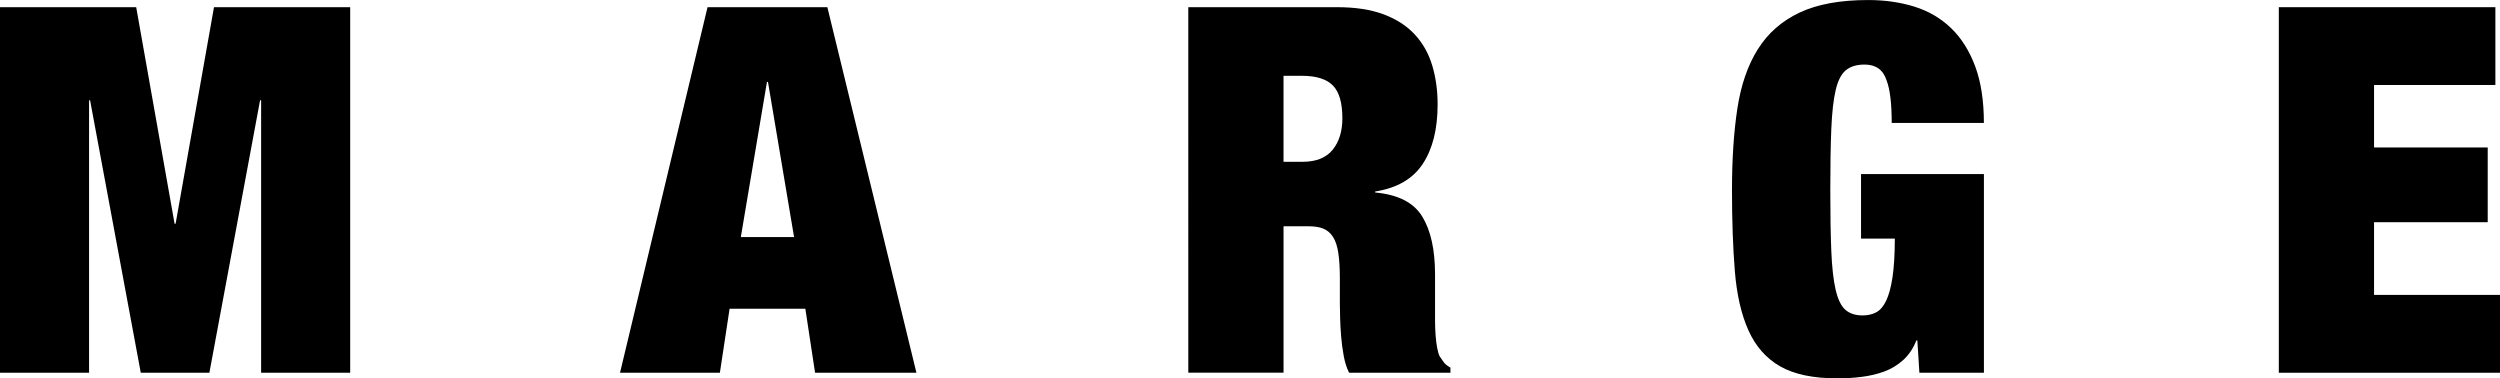 <?xml version="1.0" encoding="UTF-8"?><svg id="_レイヤー_2" xmlns="http://www.w3.org/2000/svg" viewBox="0 0 660.99 100.04"><g id="_レイヤー_1-2"><polygon points="36.01 1.9 46.16 59.15 46.43 59.15 56.58 1.9 92.59 1.9 92.59 98.55 69.04 98.55 69.04 26.53 68.76 26.53 55.36 98.55 37.22 98.55 23.82 26.53 23.55 26.53 23.55 98.55 0 98.55 0 1.9 36.01 1.9"/><path d="M218.75,1.9l23.55,96.65h-26.8l-2.57-16.92h-20.03l-2.57,16.92h-26.4L187.07,1.9h31.68Zm-15.97,19.76l-6.91,41.02h14.08l-6.9-41.02h-.27Z"/><path d="M353.57,1.9c4.78,0,8.87,.63,12.25,1.89,3.39,1.27,6.14,3.05,8.26,5.35,2.12,2.3,3.66,5.03,4.6,8.19,.95,3.16,1.42,6.59,1.42,10.29,0,6.5-1.31,11.73-3.92,15.7-2.62,3.97-6.81,6.41-12.59,7.31v.27c6.04,.54,10.2,2.66,12.45,6.36,2.26,3.7,3.38,8.8,3.38,15.3v12.18c0,1.35,.05,2.64,.14,3.86,.09,1.22,.22,2.33,.41,3.32,.18,.99,.4,1.76,.68,2.3,.36,.54,.72,1.06,1.08,1.56,.36,.5,.95,.97,1.76,1.42v1.35h-26.8c-.63-1.26-1.11-2.75-1.42-4.47-.32-1.71-.54-3.43-.68-5.14-.14-1.71-.23-3.36-.27-4.94-.04-1.58-.07-2.86-.07-3.86v-6.5c0-2.71-.13-4.96-.41-6.77-.27-1.8-.74-3.22-1.42-4.26-.68-1.04-1.54-1.76-2.57-2.17-1.04-.41-2.33-.61-3.86-.61h-6.63v38.71h-25.18V1.9h39.39Zm-9.21,40.88c3.61,0,6.27-1.06,7.99-3.18,1.71-2.12,2.57-4.89,2.57-8.33,0-4.06-.83-6.95-2.5-8.66-1.67-1.71-4.4-2.57-8.19-2.57h-4.87v22.74h5.01Z"/><path d="M524.54,46.03v52.52h-17.06l-.54-8.53h-.27c-.81,2.08-1.96,3.79-3.45,5.15-1.49,1.35-3.16,2.37-5.01,3.05-1.85,.68-3.84,1.15-5.96,1.42-2.12,.27-4.26,.4-6.43,.4-6.41,0-11.46-1.06-15.16-3.18-3.7-2.12-6.5-5.3-8.39-9.54-1.9-4.24-3.09-9.48-3.59-15.7-.5-6.23-.75-13.35-.75-21.39s.47-15.3,1.42-21.52c.95-6.23,2.75-11.46,5.42-15.7,2.66-4.24,6.34-7.47,11.03-9.68,4.69-2.21,10.74-3.32,18.14-3.32,4.42,0,8.5,.59,12.25,1.76,3.75,1.17,6.97,3.07,9.68,5.68,2.71,2.62,4.83,5.98,6.36,10.09,1.53,4.11,2.3,9.09,2.3,14.96h-24.37c0-5.14-.45-8.89-1.35-11.23-.9-2.8-2.84-4.2-5.82-4.2-2.08,0-3.73,.5-4.94,1.49-1.22,.99-2.12,2.75-2.71,5.28-.59,2.53-.97,5.94-1.15,10.22-.18,4.29-.27,9.68-.27,16.18s.09,11.89,.27,16.17c.18,4.29,.56,7.69,1.15,10.22,.59,2.53,1.44,4.29,2.57,5.28,1.13,.99,2.64,1.49,4.54,1.49,1.35,0,2.55-.27,3.59-.81,1.04-.54,1.92-1.56,2.64-3.05,.72-1.49,1.29-3.56,1.69-6.23,.4-2.66,.61-6.07,.61-10.22h-8.93v-17.06h32.49Z"/><polygon points="659.77 1.9 659.77 22.47 627.69 22.47 627.69 38.99 657.74 38.99 657.74 58.75 627.69 58.75 627.69 77.97 660.99 77.97 660.99 98.55 602.51 98.55 602.51 1.9 659.77 1.9"/></g></svg>